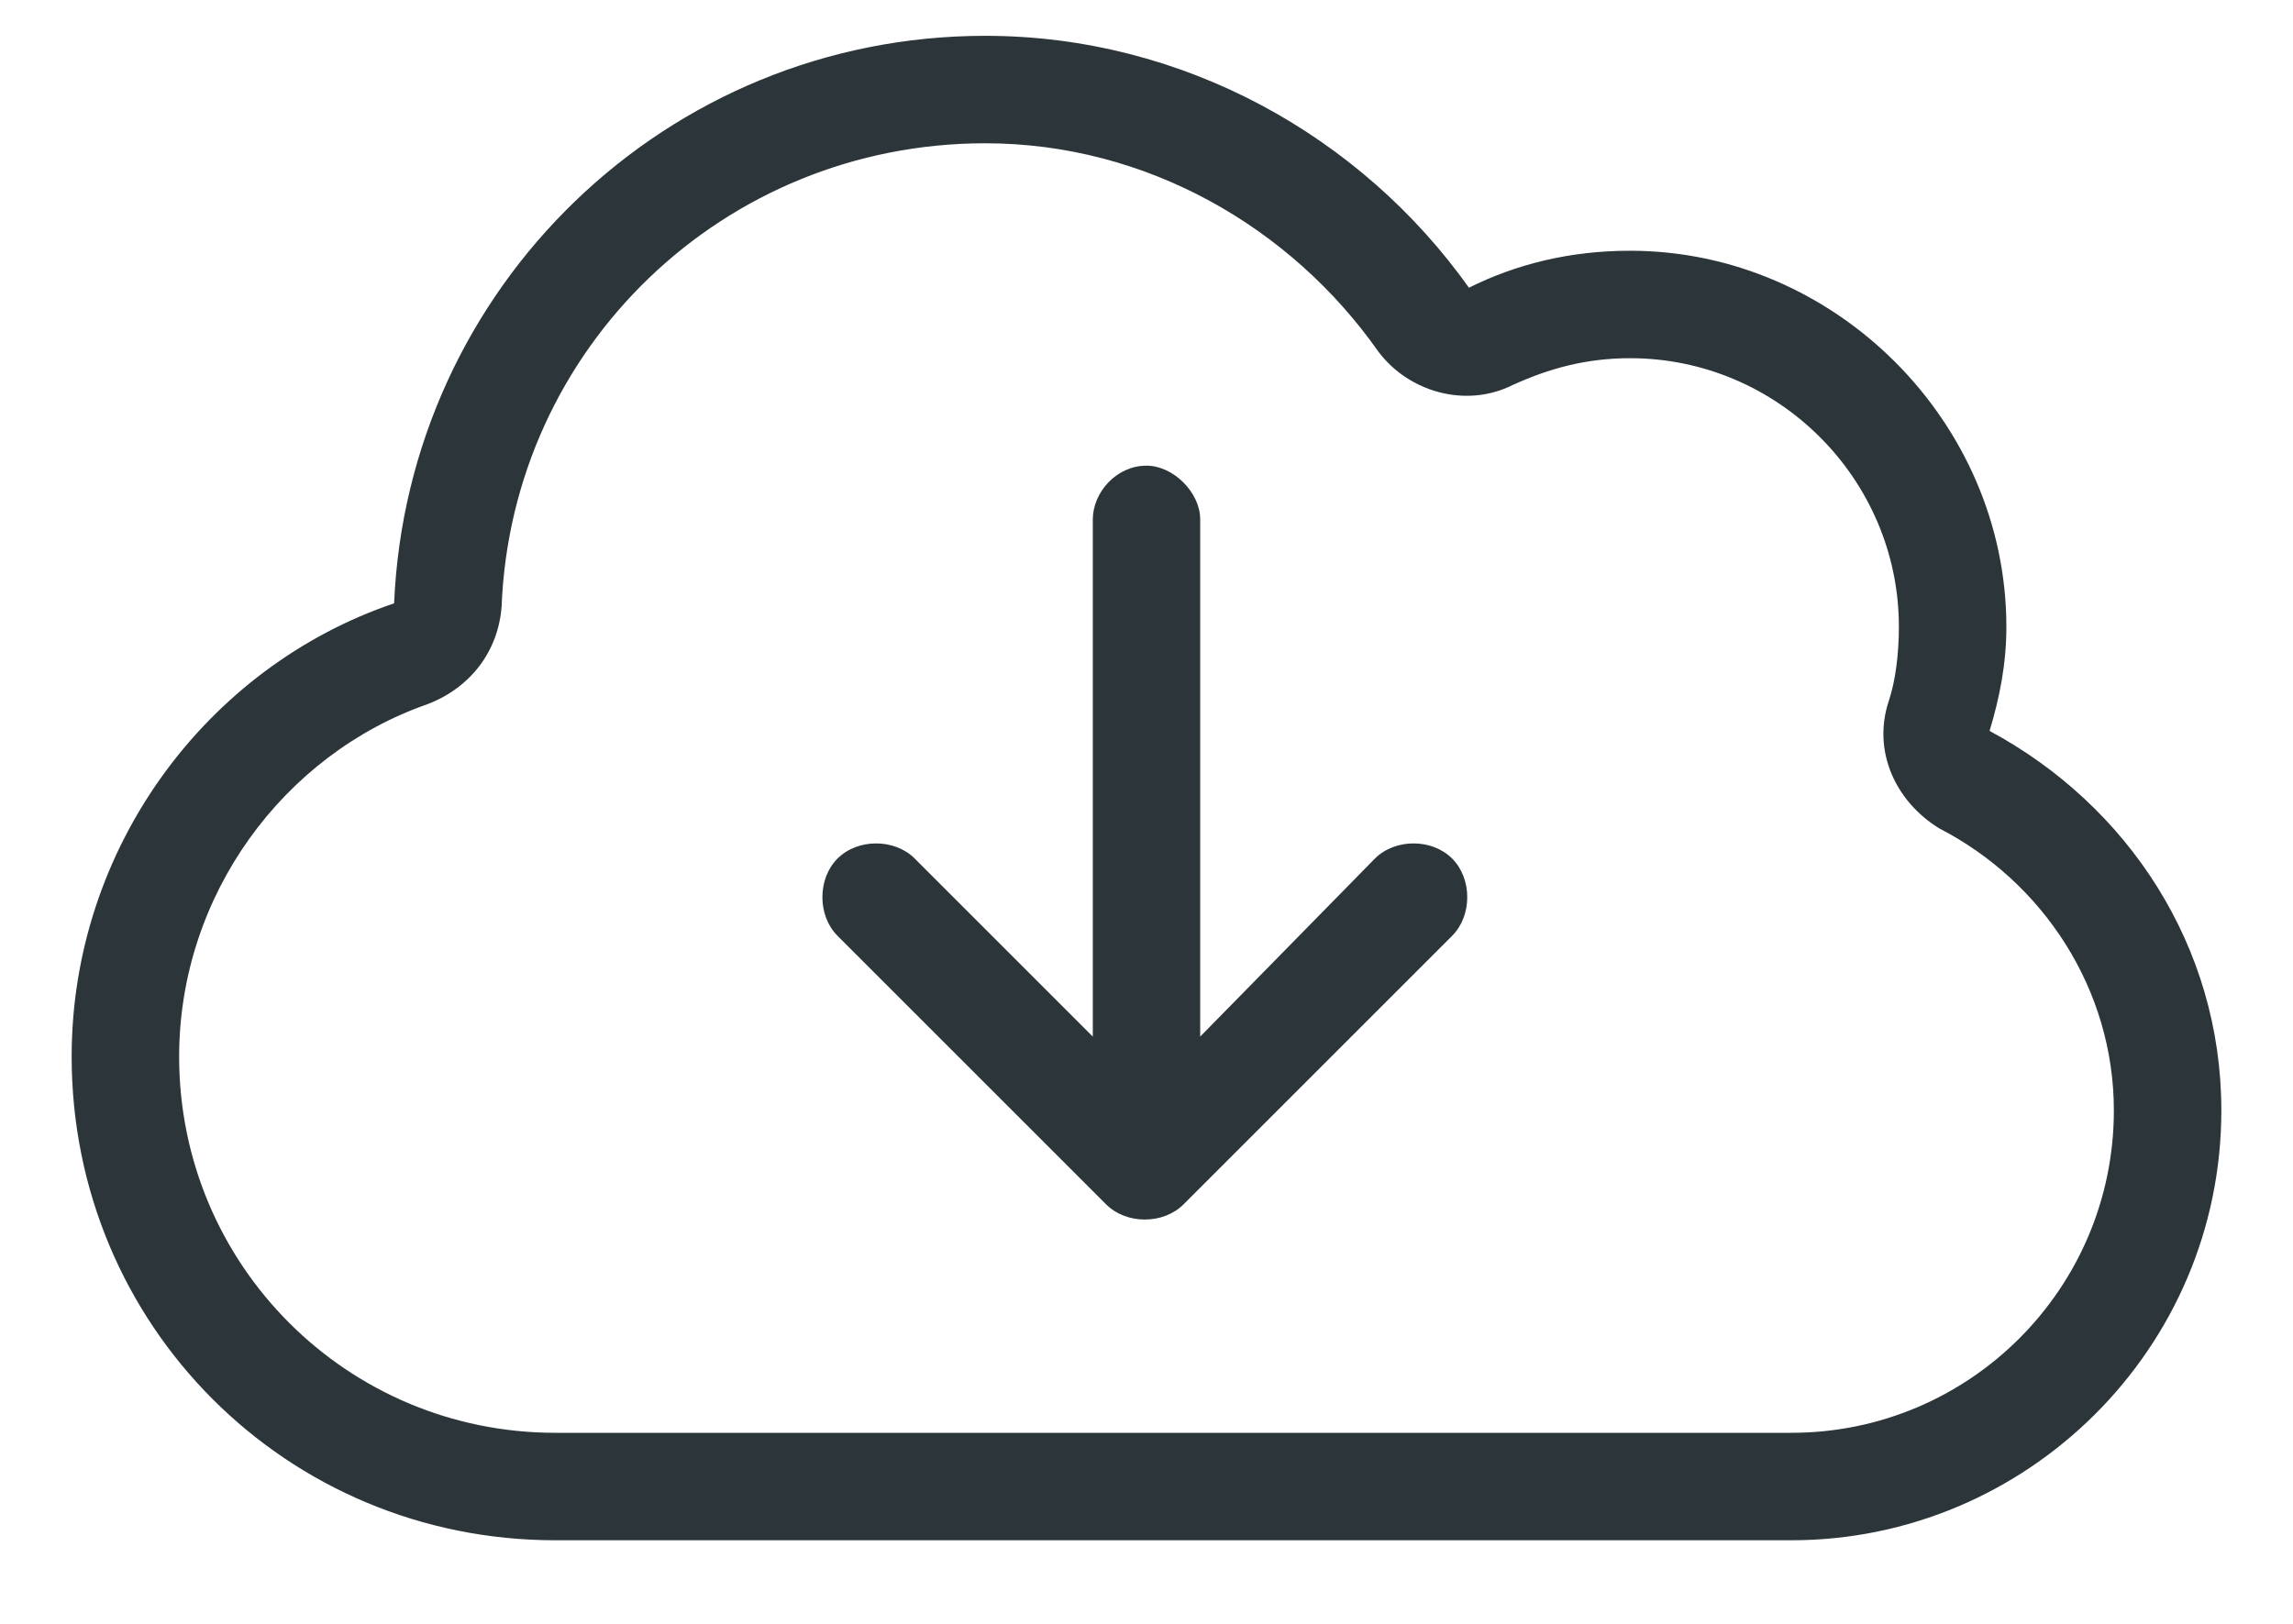 <?xml version="1.0" encoding="UTF-8"?>
<svg xmlns="http://www.w3.org/2000/svg" width="24" height="17" viewBox="0 0 24 17" fill="none">
  <path d="M14.426 3.68C13.512 2.379 12 1.5 10.312 1.5C7.57 1.5 5.355 3.645 5.25 6.352C5.215 6.809 4.934 7.195 4.477 7.371C2.965 7.898 1.875 9.375 1.875 11.062C1.875 13.242 3.633 15 5.812 15H18.75C20.613 15 22.125 13.488 22.125 11.625C22.125 10.359 21.387 9.234 20.297 8.672C19.84 8.391 19.594 7.863 19.77 7.336C19.84 7.125 19.875 6.844 19.875 6.562C19.875 5.016 18.609 3.75 17.062 3.75C16.605 3.75 16.219 3.855 15.832 4.031C15.34 4.277 14.742 4.102 14.426 3.68ZM10.312 0.375C12.387 0.375 14.25 1.43 15.375 3.012C15.867 2.766 16.43 2.625 17.062 2.625C19.207 2.625 21 4.418 21 6.562C21 6.949 20.93 7.301 20.824 7.652C22.266 8.426 23.25 9.902 23.25 11.625C23.25 14.121 21.211 16.125 18.75 16.125H5.812C3 16.125 0.75 13.875 0.75 11.062C0.75 8.883 2.156 6.984 4.125 6.316C4.266 3.012 6.973 0.375 10.312 0.375ZM8.766 9.797C8.555 9.586 8.555 9.199 8.766 8.988C8.977 8.777 9.363 8.777 9.574 8.988L11.438 10.852V5.438C11.438 5.156 11.684 4.875 12 4.875C12.281 4.875 12.562 5.156 12.562 5.438V10.852L14.391 8.988C14.602 8.777 14.988 8.777 15.199 8.988C15.41 9.199 15.41 9.586 15.199 9.797L12.387 12.609C12.176 12.82 11.789 12.82 11.578 12.609L8.766 9.797Z" fill="#2C363A"></path>
</svg>
